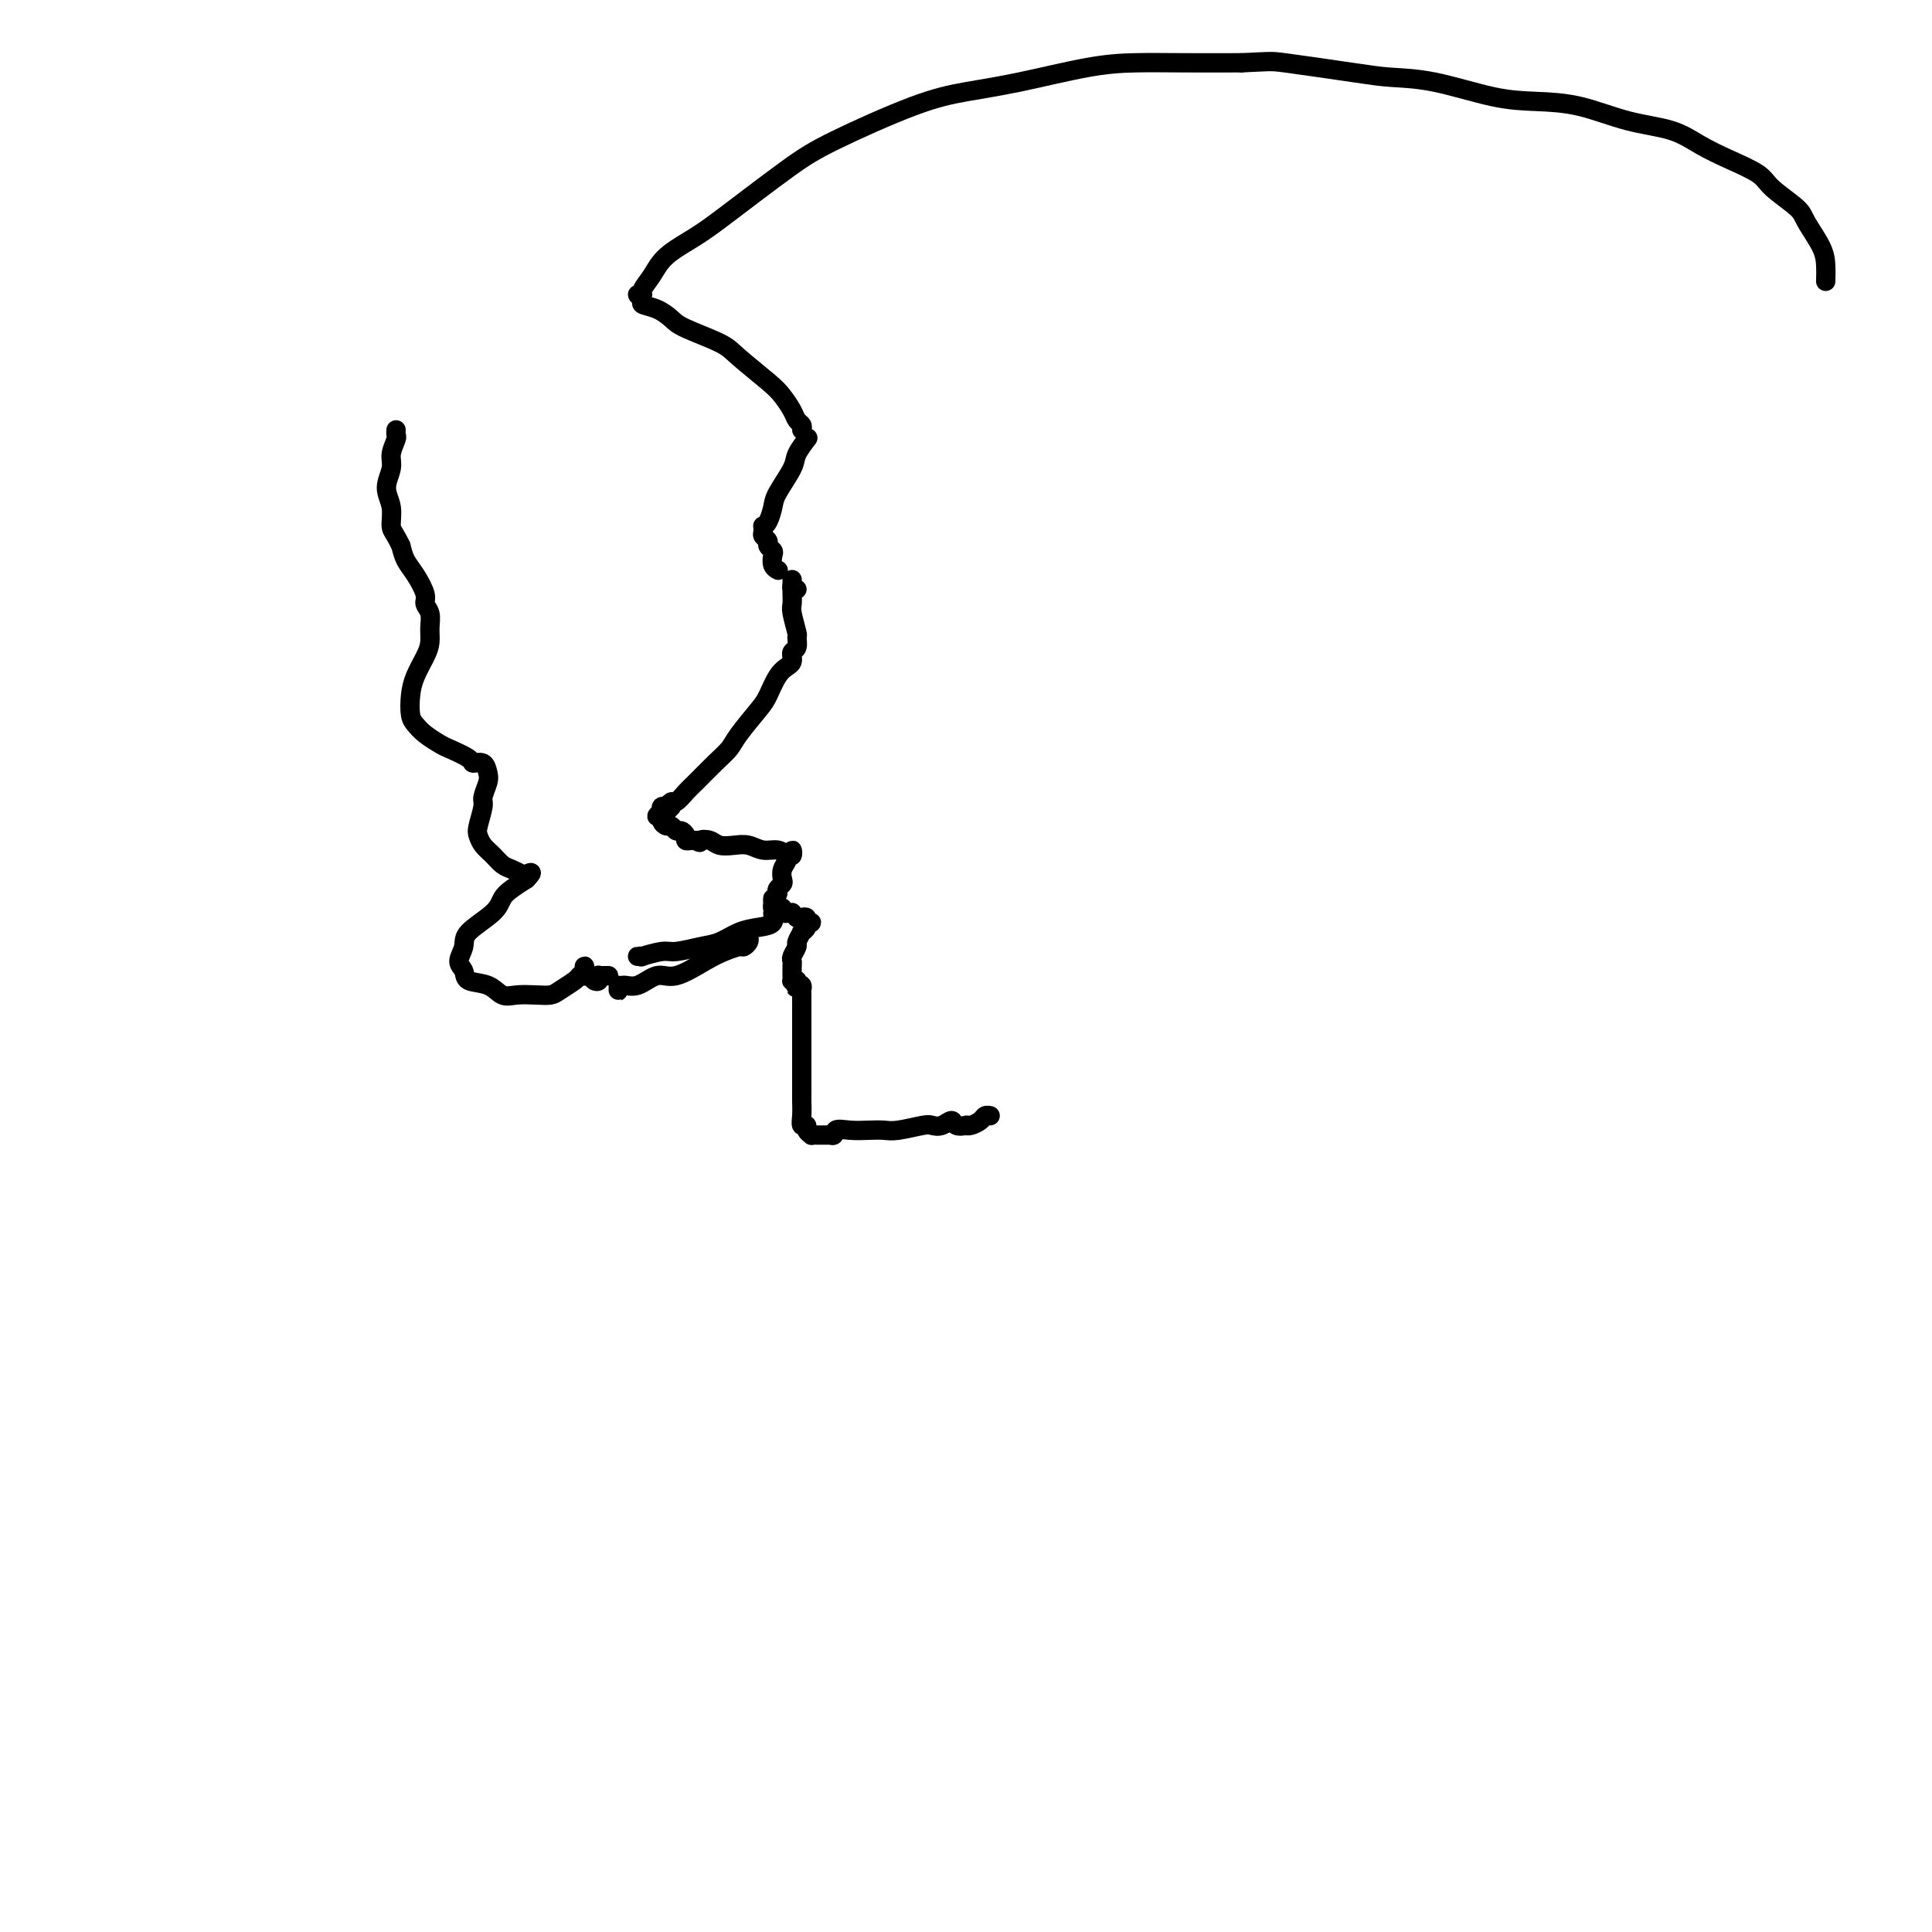 <svg viewBox='0 0 400 400' version='1.1' xmlns='http://www.w3.org/2000/svg' xmlns:xlink='http://www.w3.org/1999/xlink'><g fill='none' stroke='#000000' stroke-width='4' stroke-linecap='round' stroke-linejoin='round'><path d='M165,122c-0.423,0.123 -0.845,0.245 -1,0c-0.155,-0.245 -0.042,-0.859 0,-1c0.042,-0.141 0.011,0.189 0,0c-0.011,-0.189 -0.004,-0.898 0,-1c0.004,-0.102 0.005,0.404 0,1c-0.005,0.596 -0.016,1.282 0,2c0.016,0.718 0.058,1.467 0,2c-0.058,0.533 -0.215,0.849 0,2c0.215,1.151 0.804,3.135 1,4c0.196,0.865 -0.000,0.609 0,1c0.000,0.391 0.197,1.428 0,2c-0.197,0.572 -0.787,0.678 -1,1c-0.213,0.322 -0.049,0.861 0,1c0.049,0.139 -0.018,-0.121 0,0c0.018,0.121 0.120,0.624 0,1c-0.120,0.376 -0.462,0.625 -1,1c-0.538,0.375 -1.270,0.877 -2,2c-0.730,1.123 -1.457,2.869 -2,4c-0.543,1.131 -0.901,1.647 -2,3c-1.099,1.353 -2.937,3.541 -4,5c-1.063,1.459 -1.349,2.188 -2,3c-0.651,0.812 -1.667,1.705 -3,3c-1.333,1.295 -2.984,2.991 -4,4c-1.016,1.009 -1.396,1.332 -2,2c-0.604,0.668 -1.432,1.680 -2,2c-0.568,0.320 -0.877,-0.051 -1,0c-0.123,0.051 -0.062,0.526 0,1'/><path d='M139,167c-4.110,4.636 -1.885,1.227 -1,0c0.885,-1.227 0.428,-0.272 0,0c-0.428,0.272 -0.829,-0.138 -1,0c-0.171,0.138 -0.113,0.824 0,1c0.113,0.176 0.282,-0.159 0,0c-0.282,0.159 -1.015,0.812 -1,1c0.015,0.188 0.778,-0.089 1,0c0.222,0.089 -0.095,0.545 0,1c0.095,0.455 0.604,0.909 1,1c0.396,0.091 0.680,-0.182 1,0c0.320,0.182 0.677,0.819 1,1c0.323,0.181 0.611,-0.095 1,0c0.389,0.095 0.877,0.562 1,1c0.123,0.438 -0.121,0.849 0,1c0.121,0.151 0.606,0.043 1,0c0.394,-0.043 0.697,-0.022 1,0'/><path d='M144,174c1.365,0.789 0.777,0.263 1,0c0.223,-0.263 1.256,-0.263 2,0c0.744,0.263 1.200,0.787 2,1c0.800,0.213 1.944,0.113 3,0c1.056,-0.113 2.024,-0.240 3,0c0.976,0.240 1.960,0.849 3,1c1.040,0.151 2.135,-0.154 3,0c0.865,0.154 1.499,0.769 2,1c0.501,0.231 0.867,0.080 1,0c0.133,-0.080 0.032,-0.089 0,0c-0.032,0.089 0.007,0.275 0,0c-0.007,-0.275 -0.058,-1.010 0,-1c0.058,0.010 0.226,0.766 0,1c-0.226,0.234 -0.844,-0.054 -1,0c-0.156,0.054 0.151,0.448 0,1c-0.151,0.552 -0.759,1.261 -1,2c-0.241,0.739 -0.116,1.507 0,2c0.116,0.493 0.224,0.710 0,1c-0.224,0.290 -0.778,0.654 -1,1c-0.222,0.346 -0.111,0.673 0,1'/><path d='M161,185c-0.694,1.419 -0.928,0.968 -1,1c-0.072,0.032 0.018,0.548 0,1c-0.018,0.452 -0.143,0.839 0,1c0.143,0.161 0.556,0.096 1,0c0.444,-0.096 0.920,-0.222 1,0c0.080,0.222 -0.238,0.792 0,1c0.238,0.208 1.030,0.055 1,0c-0.030,-0.055 -0.881,-0.012 -1,0c-0.119,0.012 0.494,-0.007 1,0c0.506,0.007 0.906,0.040 1,0c0.094,-0.040 -0.116,-0.154 0,0c0.116,0.154 0.558,0.577 1,1'/><path d='M165,190c0.934,0.325 0.768,0.139 1,0c0.232,-0.139 0.862,-0.231 1,0c0.138,0.231 -0.216,0.784 0,1c0.216,0.216 1.001,0.094 1,0c-0.001,-0.094 -0.789,-0.162 -1,0c-0.211,0.162 0.155,0.553 0,1c-0.155,0.447 -0.830,0.949 -1,1c-0.170,0.051 0.165,-0.351 0,0c-0.165,0.351 -0.829,1.455 -1,2c-0.171,0.545 0.150,0.532 0,1c-0.150,0.468 -0.772,1.417 -1,2c-0.228,0.583 -0.061,0.801 0,1c0.061,0.199 0.016,0.379 0,1c-0.016,0.621 -0.001,1.683 0,2c0.001,0.317 -0.010,-0.111 0,0c0.010,0.111 0.041,0.761 0,1c-0.041,0.239 -0.155,0.068 0,0c0.155,-0.068 0.577,-0.034 1,0'/><path d='M165,203c-0.525,2.095 -0.337,1.331 0,1c0.337,-0.331 0.822,-0.229 1,0c0.178,0.229 0.048,0.586 0,1c-0.048,0.414 -0.013,0.884 0,1c0.013,0.116 0.003,-0.123 0,0c-0.003,0.123 -0.001,0.607 0,1c0.001,0.393 0.000,0.695 0,1c-0.000,0.305 -0.000,0.615 0,1c0.000,0.385 0.000,0.847 0,1c-0.000,0.153 -0.000,-0.002 0,1c0.000,1.002 0.000,3.161 0,4c-0.000,0.839 -0.000,0.360 0,1c0.000,0.640 0.000,2.401 0,4c-0.000,1.599 -0.001,3.035 0,4c0.001,0.965 0.004,1.459 0,2c-0.004,0.541 -0.016,1.128 0,2c0.016,0.872 0.061,2.027 0,3c-0.061,0.973 -0.227,1.763 0,2c0.227,0.237 0.849,-0.080 1,0c0.151,0.080 -0.167,0.557 0,1c0.167,0.443 0.821,0.851 1,1c0.179,0.149 -0.117,0.040 0,0c0.117,-0.040 0.647,-0.011 1,0c0.353,0.011 0.529,0.003 1,0c0.471,-0.003 1.235,-0.002 2,0'/><path d='M172,235c1.027,0.393 0.593,-0.626 1,-1c0.407,-0.374 1.653,-0.104 3,0c1.347,0.104 2.794,0.042 4,0c1.206,-0.042 2.171,-0.062 3,0c0.829,0.062 1.522,0.208 3,0c1.478,-0.208 3.743,-0.770 5,-1c1.257,-0.230 1.507,-0.128 2,0c0.493,0.128 1.228,0.283 2,0c0.772,-0.283 1.582,-1.003 2,-1c0.418,0.003 0.444,0.730 1,1c0.556,0.270 1.640,0.083 2,0c0.360,-0.083 -0.005,-0.061 0,0c0.005,0.061 0.380,0.160 1,0c0.620,-0.160 1.486,-0.579 2,-1c0.514,-0.421 0.677,-0.844 1,-1c0.323,-0.156 0.807,-0.045 1,0c0.193,0.045 0.097,0.022 0,0'/><path d='M161,118c0.111,0.059 0.222,0.118 0,0c-0.222,-0.118 -0.776,-0.413 -1,-1c-0.224,-0.587 -0.116,-1.467 0,-2c0.116,-0.533 0.241,-0.720 0,-1c-0.241,-0.280 -0.849,-0.655 -1,-1c-0.151,-0.345 0.156,-0.662 0,-1c-0.156,-0.338 -0.774,-0.697 -1,-1c-0.226,-0.303 -0.061,-0.550 0,-1c0.061,-0.450 0.019,-1.103 0,-1c-0.019,0.103 -0.016,0.960 0,1c0.016,0.040 0.044,-0.739 0,-1c-0.044,-0.261 -0.159,-0.006 0,0c0.159,0.006 0.590,-0.238 1,-1c0.410,-0.762 0.797,-2.044 1,-3c0.203,-0.956 0.223,-1.588 1,-3c0.777,-1.412 2.311,-3.605 3,-5c0.689,-1.395 0.532,-1.991 1,-3c0.468,-1.009 1.562,-2.431 2,-3c0.438,-0.569 0.219,-0.284 0,0'/><path d='M166,89c0.096,-0.350 0.192,-0.699 0,-1c-0.192,-0.301 -0.670,-0.552 -1,-1c-0.330,-0.448 -0.510,-1.092 -1,-2c-0.490,-0.908 -1.290,-2.081 -2,-3c-0.710,-0.919 -1.330,-1.583 -3,-3c-1.670,-1.417 -4.389,-3.588 -6,-5c-1.611,-1.412 -2.114,-2.066 -4,-3c-1.886,-0.934 -5.155,-2.148 -7,-3c-1.845,-0.852 -2.265,-1.342 -3,-2c-0.735,-0.658 -1.786,-1.482 -3,-2c-1.214,-0.518 -2.590,-0.729 -3,-1c-0.410,-0.271 0.145,-0.603 0,-1c-0.145,-0.397 -0.989,-0.861 -1,-1c-0.011,-0.139 0.810,0.045 1,0c0.190,-0.045 -0.252,-0.321 0,-1c0.252,-0.679 1.199,-1.763 2,-3c0.801,-1.237 1.457,-2.627 3,-4c1.543,-1.373 3.974,-2.727 6,-4c2.026,-1.273 3.647,-2.463 7,-5c3.353,-2.537 8.437,-6.422 12,-9c3.563,-2.578 5.605,-3.850 10,-6c4.395,-2.150 11.144,-5.179 16,-7c4.856,-1.821 7.819,-2.435 11,-3c3.181,-0.565 6.579,-1.079 11,-2c4.421,-0.921 9.865,-2.247 14,-3c4.135,-0.753 6.959,-0.934 10,-1c3.041,-0.066 6.297,-0.019 10,0c3.703,0.019 7.851,0.009 12,0'/><path d='M257,13c6.242,-0.261 5.847,-0.413 9,0c3.153,0.413 9.855,1.392 14,2c4.145,0.608 5.731,0.843 8,1c2.269,0.157 5.219,0.234 9,1c3.781,0.766 8.394,2.221 12,3c3.606,0.779 6.206,0.883 9,1c2.794,0.117 5.781,0.247 9,1c3.219,0.753 6.669,2.130 10,3c3.331,0.870 6.541,1.232 9,2c2.459,0.768 4.165,1.942 6,3c1.835,1.058 3.799,2.000 6,3c2.201,1.000 4.638,2.059 6,3c1.362,0.941 1.647,1.763 3,3c1.353,1.237 3.774,2.889 5,4c1.226,1.111 1.257,1.682 2,3c0.743,1.318 2.199,3.384 3,5c0.801,1.616 0.946,2.781 1,4c0.054,1.219 0.015,2.491 0,3c-0.015,0.509 -0.008,0.254 0,0'/><path d='M162,189c-0.292,0.054 -0.584,0.107 -1,0c-0.416,-0.107 -0.957,-0.376 -1,0c-0.043,0.376 0.413,1.396 0,2c-0.413,0.604 -1.693,0.793 -3,1c-1.307,0.207 -2.641,0.433 -4,1c-1.359,0.567 -2.744,1.476 -4,2c-1.256,0.524 -2.384,0.662 -4,1c-1.616,0.338 -3.720,0.875 -5,1c-1.280,0.125 -1.737,-0.163 -3,0c-1.263,0.163 -3.333,0.776 -4,1c-0.667,0.224 0.070,0.060 0,0c-0.070,-0.060 -0.947,-0.016 -1,0c-0.053,0.016 0.716,0.004 1,0c0.284,-0.004 0.081,-0.001 0,0c-0.081,0.001 -0.041,0.001 0,0'/><path d='M155,193c-0.027,0.341 -0.054,0.682 0,1c0.054,0.318 0.191,0.611 0,1c-0.191,0.389 -0.708,0.872 -1,1c-0.292,0.128 -0.359,-0.101 -1,0c-0.641,0.101 -1.855,0.532 -3,1c-1.145,0.468 -2.222,0.972 -4,2c-1.778,1.028 -4.256,2.580 -6,3c-1.744,0.420 -2.755,-0.293 -4,0c-1.245,0.293 -2.726,1.591 -4,2c-1.274,0.409 -2.341,-0.073 -3,0c-0.659,0.073 -0.908,0.700 -1,1c-0.092,0.300 -0.025,0.273 0,0c0.025,-0.273 0.007,-0.792 0,-1c-0.007,-0.208 -0.004,-0.104 0,0'/><path d='M126,202c-0.311,-0.008 -0.622,-0.015 -1,0c-0.378,0.015 -0.822,0.053 -1,0c-0.178,-0.053 -0.090,-0.196 0,0c0.090,0.196 0.182,0.733 0,1c-0.182,0.267 -0.637,0.265 -1,0c-0.363,-0.265 -0.633,-0.794 -1,-1c-0.367,-0.206 -0.829,-0.091 -1,0c-0.171,0.091 -0.049,0.157 0,0c0.049,-0.157 0.026,-0.537 0,-1c-0.026,-0.463 -0.055,-1.007 0,-1c0.055,0.007 0.195,0.566 0,1c-0.195,0.434 -0.726,0.743 -1,1c-0.274,0.257 -0.293,0.461 -1,1c-0.707,0.539 -2.104,1.414 -3,2c-0.896,0.586 -1.291,0.882 -2,1c-0.709,0.118 -1.731,0.058 -3,0c-1.269,-0.058 -2.784,-0.113 -4,0c-1.216,0.113 -2.135,0.393 -3,0c-0.865,-0.393 -1.678,-1.459 -3,-2c-1.322,-0.541 -3.154,-0.555 -4,-1c-0.846,-0.445 -0.707,-1.319 -1,-2c-0.293,-0.681 -1.018,-1.169 -1,-2c0.018,-0.831 0.781,-2.004 1,-3c0.219,-0.996 -0.104,-1.814 1,-3c1.104,-1.186 3.636,-2.741 5,-4c1.364,-1.259 1.559,-2.224 2,-3c0.441,-0.776 1.126,-1.365 2,-2c0.874,-0.635 1.937,-1.318 3,-2'/><path d='M109,182c1.892,-1.942 0.620,-1.297 0,-1c-0.620,0.297 -0.590,0.246 -1,0c-0.410,-0.246 -1.262,-0.685 -2,-1c-0.738,-0.315 -1.362,-0.505 -2,-1c-0.638,-0.495 -1.291,-1.295 -2,-2c-0.709,-0.705 -1.473,-1.314 -2,-2c-0.527,-0.686 -0.817,-1.447 -1,-2c-0.183,-0.553 -0.259,-0.896 0,-2c0.259,-1.104 0.852,-2.969 1,-4c0.148,-1.031 -0.150,-1.228 0,-2c0.150,-0.772 0.748,-2.118 1,-3c0.252,-0.882 0.159,-1.301 0,-2c-0.159,-0.699 -0.384,-1.678 -1,-2c-0.616,-0.322 -1.625,0.013 -2,0c-0.375,-0.013 -0.117,-0.374 -1,-1c-0.883,-0.626 -2.906,-1.517 -4,-2c-1.094,-0.483 -1.260,-0.558 -2,-1c-0.740,-0.442 -2.053,-1.251 -3,-2c-0.947,-0.749 -1.529,-1.439 -2,-2c-0.471,-0.561 -0.830,-0.993 -1,-2c-0.170,-1.007 -0.151,-2.590 0,-4c0.151,-1.410 0.434,-2.646 1,-4c0.566,-1.354 1.415,-2.824 2,-4c0.585,-1.176 0.904,-2.056 1,-3c0.096,-0.944 -0.033,-1.950 0,-3c0.033,-1.050 0.226,-2.143 0,-3c-0.226,-0.857 -0.873,-1.478 -1,-2c-0.127,-0.522 0.265,-0.944 0,-2c-0.265,-1.056 -1.187,-2.746 -2,-4c-0.813,-1.254 -1.518,-2.073 -2,-3c-0.482,-0.927 -0.741,-1.964 -1,-3'/><path d='M83,113c-1.402,-2.879 -1.907,-3.077 -2,-4c-0.093,-0.923 0.228,-2.569 0,-4c-0.228,-1.431 -1.003,-2.645 -1,-4c0.003,-1.355 0.785,-2.850 1,-4c0.215,-1.150 -0.139,-1.955 0,-3c0.139,-1.045 0.769,-2.332 1,-3c0.231,-0.668 0.062,-0.718 0,-1c-0.062,-0.282 -0.018,-0.795 0,-1c0.018,-0.205 0.009,-0.103 0,0'/></g>
</svg>